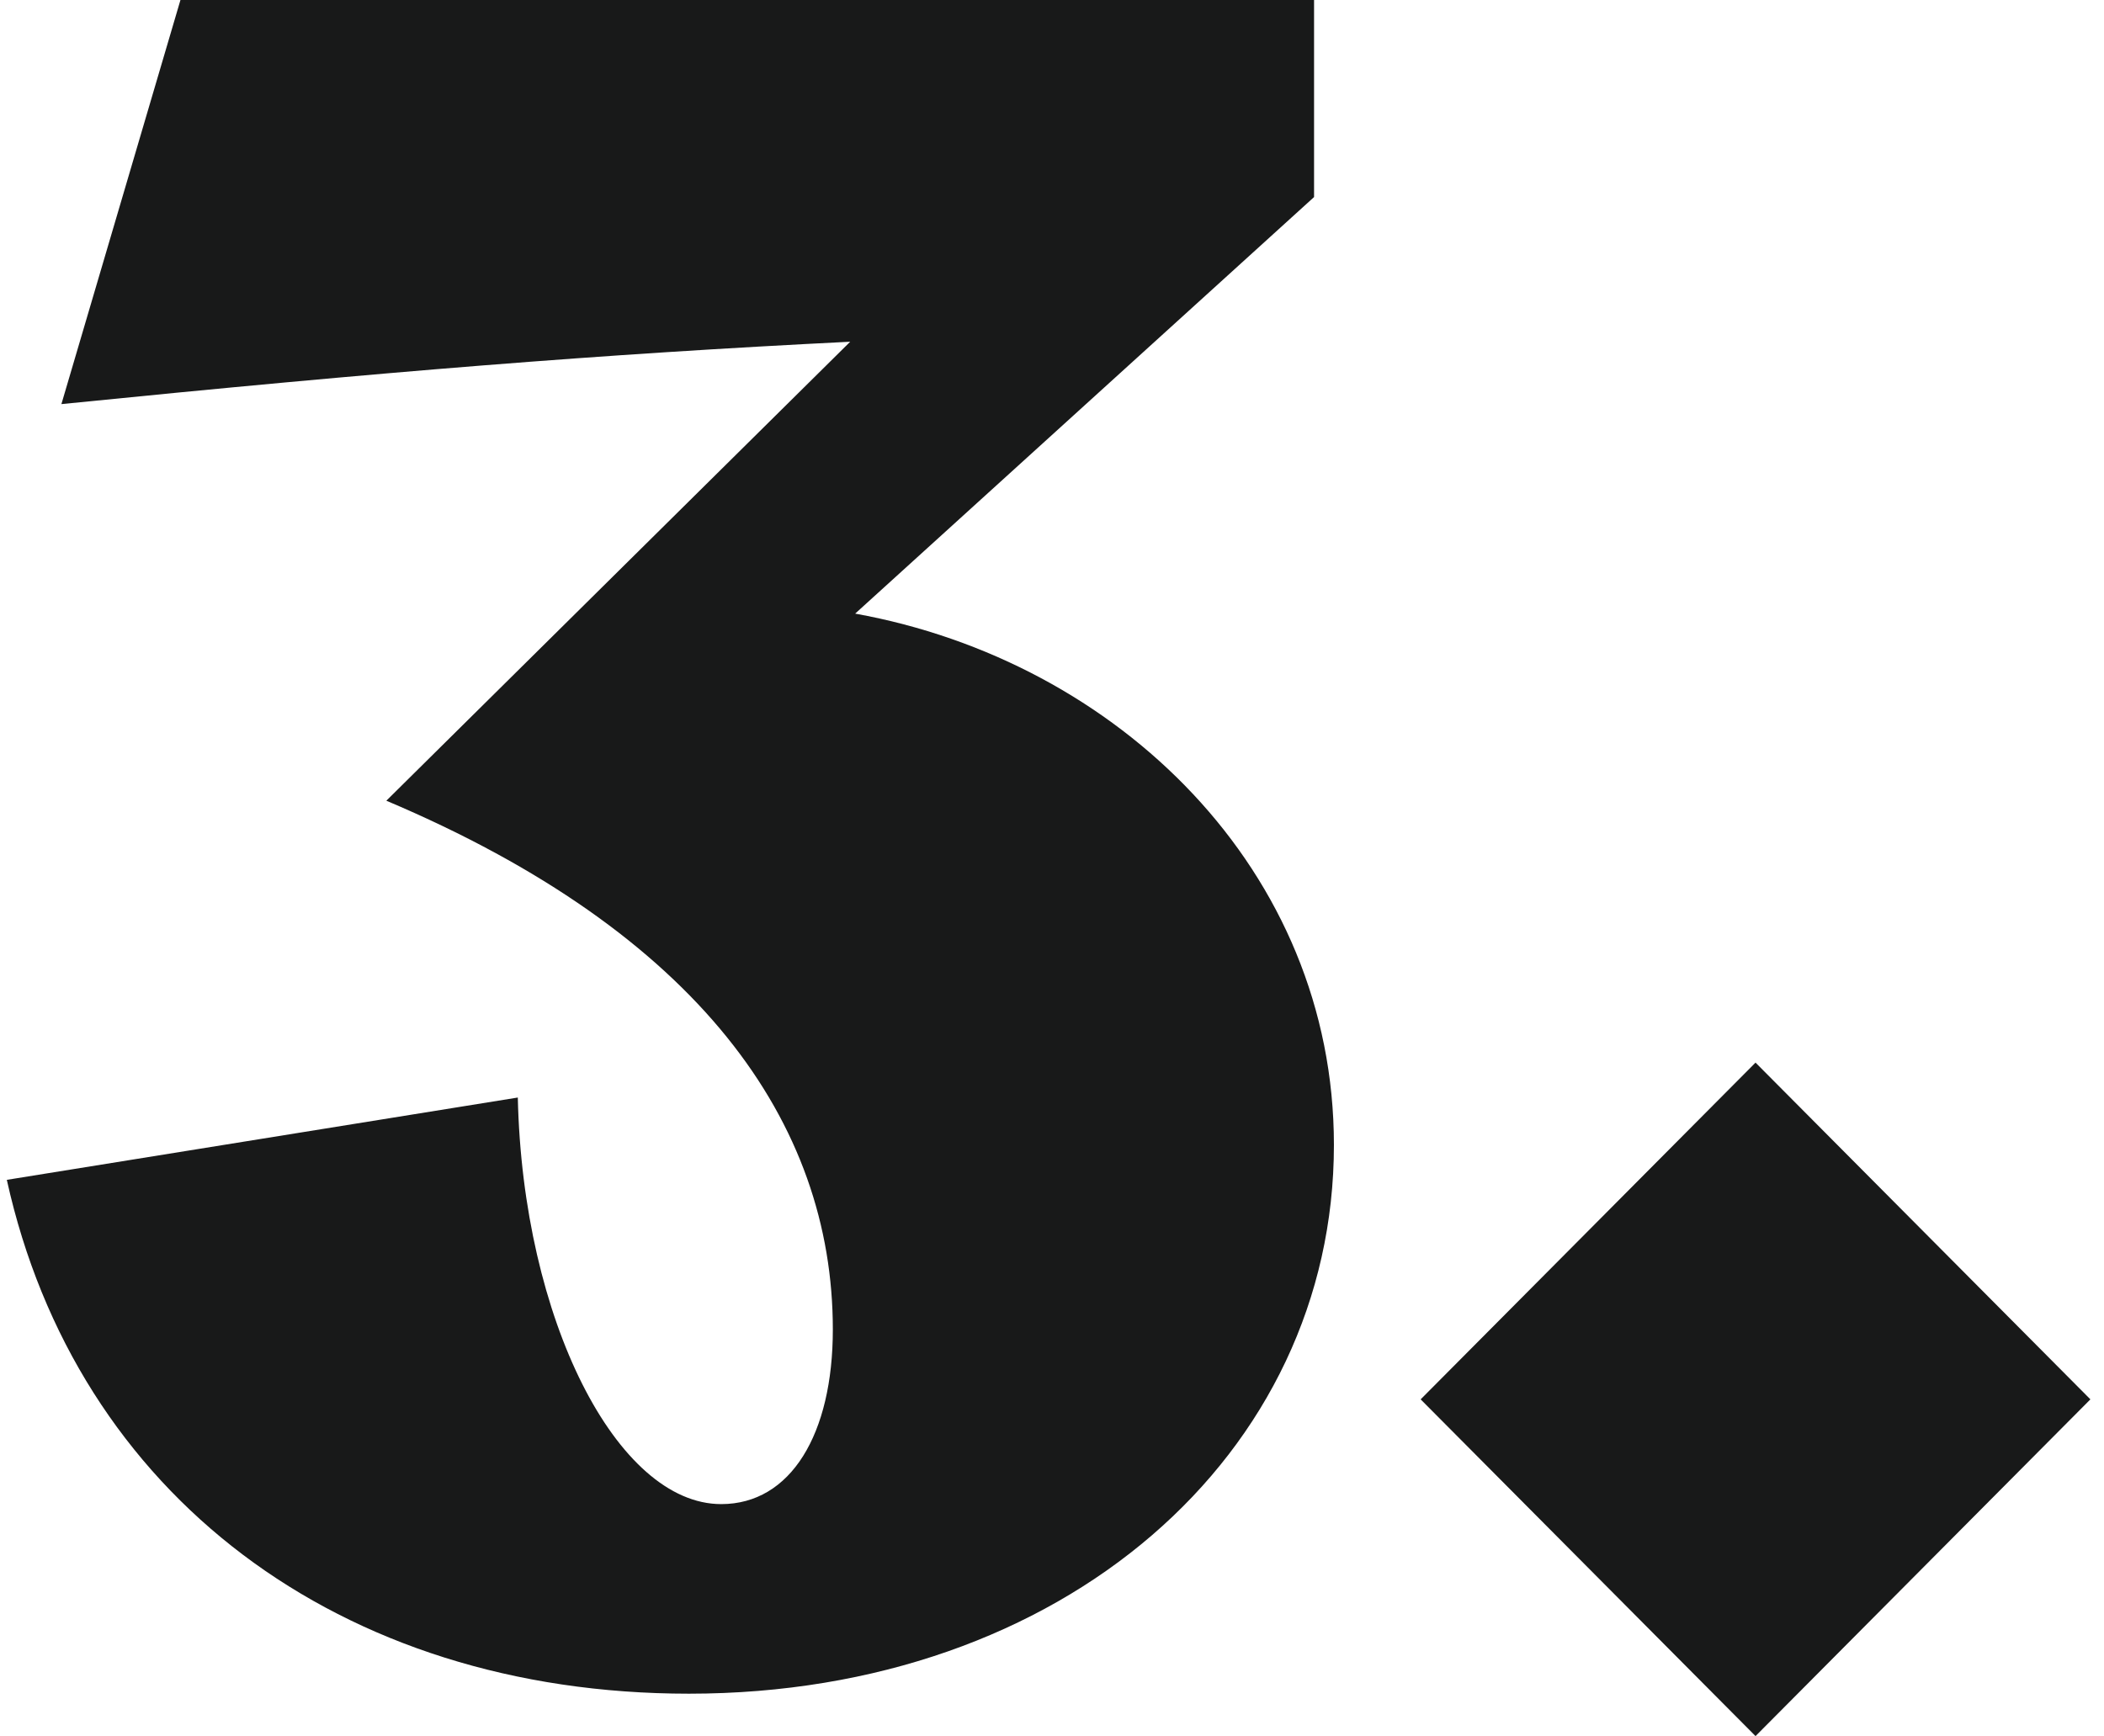 <?xml version="1.0" encoding="UTF-8"?>
<svg xmlns="http://www.w3.org/2000/svg" width="103" height="85" viewBox="0 0 103 85" fill="none">
  <path d="M33.728 82.924C16.606 82.924 3.734 73.154 0.334 57.766L25.349 53.736C25.592 64.605 30.206 73.642 35.307 73.642C38.707 73.642 40.771 70.223 40.771 65.093C40.771 54.957 34.214 45.675 18.913 39.203L41.621 16.731C29.357 17.342 18.792 18.197 3.006 19.785L8.834 0H64.329V9.648L41.864 30.043C54.736 32.364 65.301 42.622 65.301 56.056C65.301 71.2 52.065 82.924 33.728 82.924Z" fill="#181919"></path>
  <path d="M85.941 85L69.547 68.513L85.941 52.026L102.334 68.513L85.941 85Z" fill="#181919"></path>
</svg>
